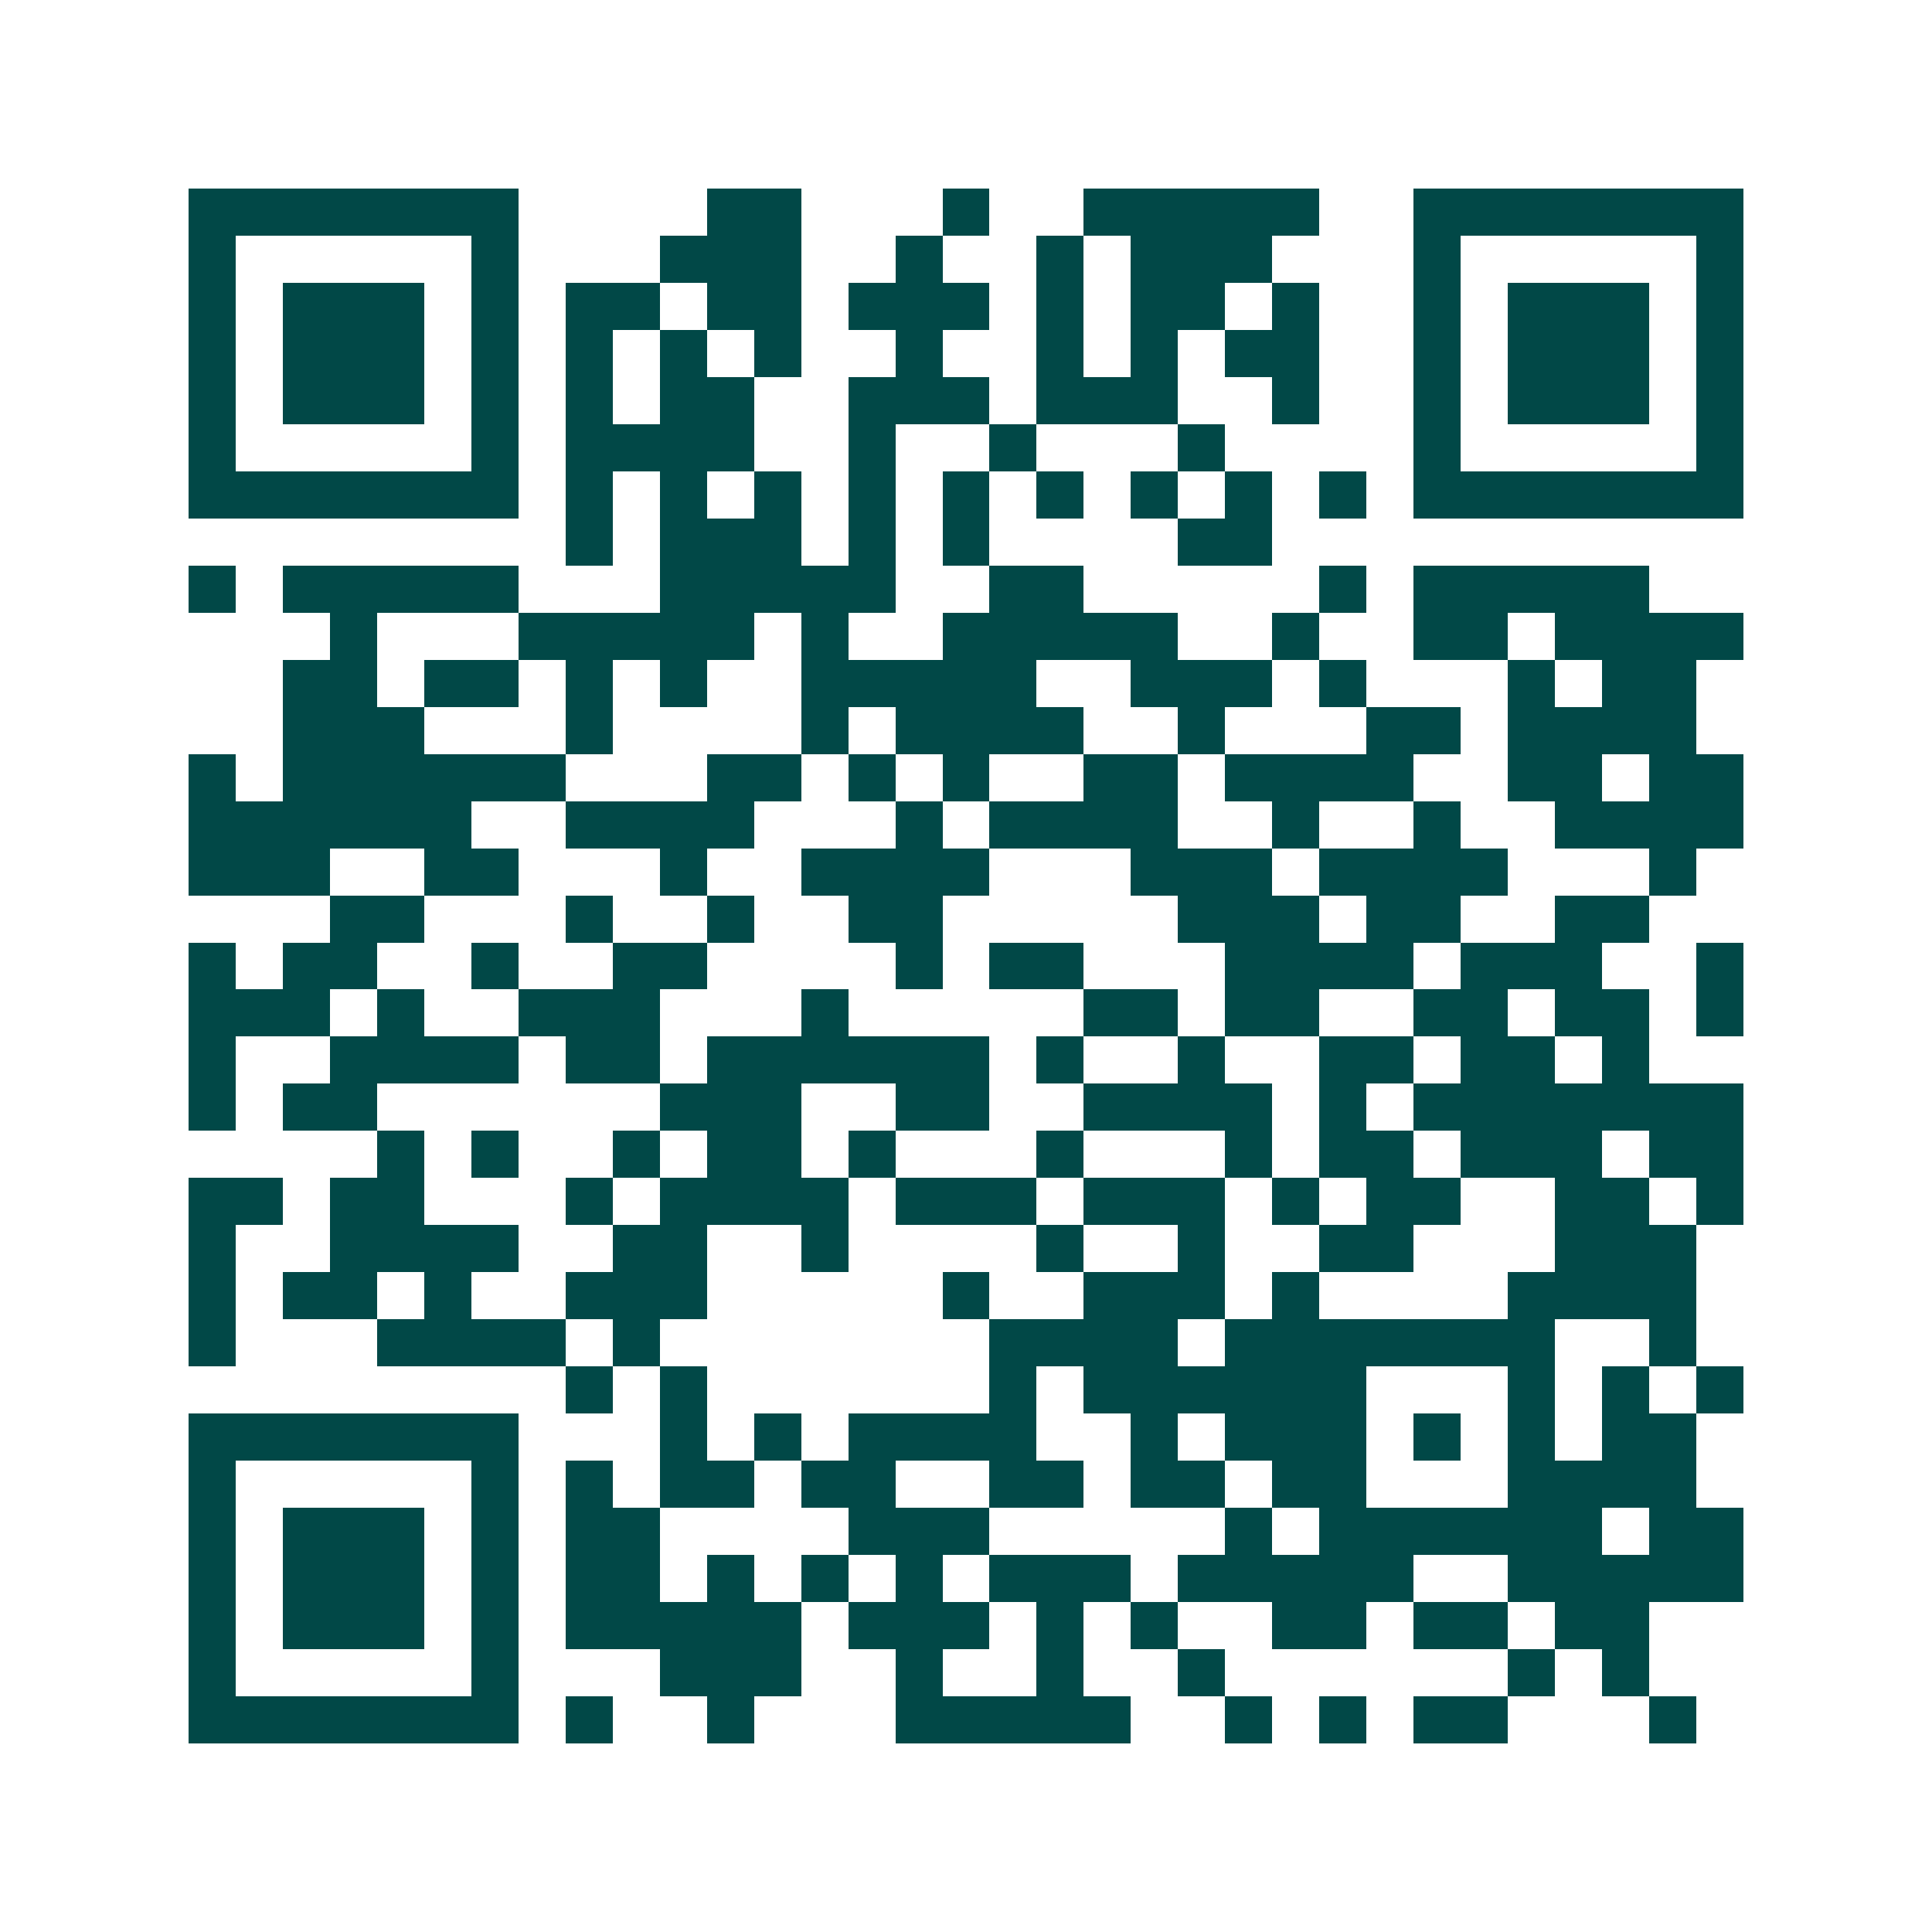 <svg xmlns="http://www.w3.org/2000/svg" width="200" height="200" viewBox="0 0 41 41" shape-rendering="crispEdges"><path fill="#ffffff" d="M0 0h41v41H0z"/><path stroke="#014847" d="M4 4.5h7m4 0h2m3 0h1m2 0h5m2 0h7M4 5.5h1m5 0h1m3 0h3m2 0h1m2 0h1m1 0h3m3 0h1m5 0h1M4 6.5h1m1 0h3m1 0h1m1 0h2m1 0h2m1 0h3m1 0h1m1 0h2m1 0h1m2 0h1m1 0h3m1 0h1M4 7.5h1m1 0h3m1 0h1m1 0h1m1 0h1m1 0h1m2 0h1m2 0h1m1 0h1m1 0h2m2 0h1m1 0h3m1 0h1M4 8.5h1m1 0h3m1 0h1m1 0h1m1 0h2m2 0h3m1 0h3m2 0h1m2 0h1m1 0h3m1 0h1M4 9.5h1m5 0h1m1 0h4m2 0h1m2 0h1m3 0h1m4 0h1m5 0h1M4 10.5h7m1 0h1m1 0h1m1 0h1m1 0h1m1 0h1m1 0h1m1 0h1m1 0h1m1 0h1m1 0h7M12 11.5h1m1 0h3m1 0h1m1 0h1m4 0h2M4 12.5h1m1 0h5m3 0h5m2 0h2m5 0h1m1 0h5M7 13.5h1m3 0h5m1 0h1m2 0h5m2 0h1m2 0h2m1 0h4M6 14.5h2m1 0h2m1 0h1m1 0h1m2 0h5m2 0h3m1 0h1m3 0h1m1 0h2M6 15.5h3m3 0h1m4 0h1m1 0h4m2 0h1m3 0h2m1 0h4M4 16.5h1m1 0h6m3 0h2m1 0h1m1 0h1m2 0h2m1 0h4m2 0h2m1 0h2M4 17.5h6m2 0h4m3 0h1m1 0h4m2 0h1m2 0h1m2 0h4M4 18.5h3m2 0h2m3 0h1m2 0h4m3 0h3m1 0h4m3 0h1M7 19.5h2m3 0h1m2 0h1m2 0h2m5 0h3m1 0h2m2 0h2M4 20.5h1m1 0h2m2 0h1m2 0h2m4 0h1m1 0h2m3 0h4m1 0h3m2 0h1M4 21.5h3m1 0h1m2 0h3m3 0h1m5 0h2m1 0h2m2 0h2m1 0h2m1 0h1M4 22.5h1m2 0h4m1 0h2m1 0h6m1 0h1m2 0h1m2 0h2m1 0h2m1 0h1M4 23.5h1m1 0h2m6 0h3m2 0h2m2 0h4m1 0h1m1 0h7M8 24.5h1m1 0h1m2 0h1m1 0h2m1 0h1m3 0h1m3 0h1m1 0h2m1 0h3m1 0h2M4 25.5h2m1 0h2m3 0h1m1 0h4m1 0h3m1 0h3m1 0h1m1 0h2m2 0h2m1 0h1M4 26.5h1m2 0h4m2 0h2m2 0h1m4 0h1m2 0h1m2 0h2m3 0h3M4 27.5h1m1 0h2m1 0h1m2 0h3m5 0h1m2 0h3m1 0h1m4 0h4M4 28.5h1m3 0h4m1 0h1m7 0h4m1 0h7m2 0h1M12 29.5h1m1 0h1m6 0h1m1 0h6m3 0h1m1 0h1m1 0h1M4 30.5h7m3 0h1m1 0h1m1 0h4m2 0h1m1 0h3m1 0h1m1 0h1m1 0h2M4 31.5h1m5 0h1m1 0h1m1 0h2m1 0h2m2 0h2m1 0h2m1 0h2m3 0h4M4 32.5h1m1 0h3m1 0h1m1 0h2m4 0h3m5 0h1m1 0h6m1 0h2M4 33.5h1m1 0h3m1 0h1m1 0h2m1 0h1m1 0h1m1 0h1m1 0h3m1 0h5m2 0h5M4 34.5h1m1 0h3m1 0h1m1 0h5m1 0h3m1 0h1m1 0h1m2 0h2m1 0h2m1 0h2M4 35.5h1m5 0h1m3 0h3m2 0h1m2 0h1m2 0h1m6 0h1m1 0h1M4 36.5h7m1 0h1m2 0h1m3 0h5m2 0h1m1 0h1m1 0h2m3 0h1"/></svg>

